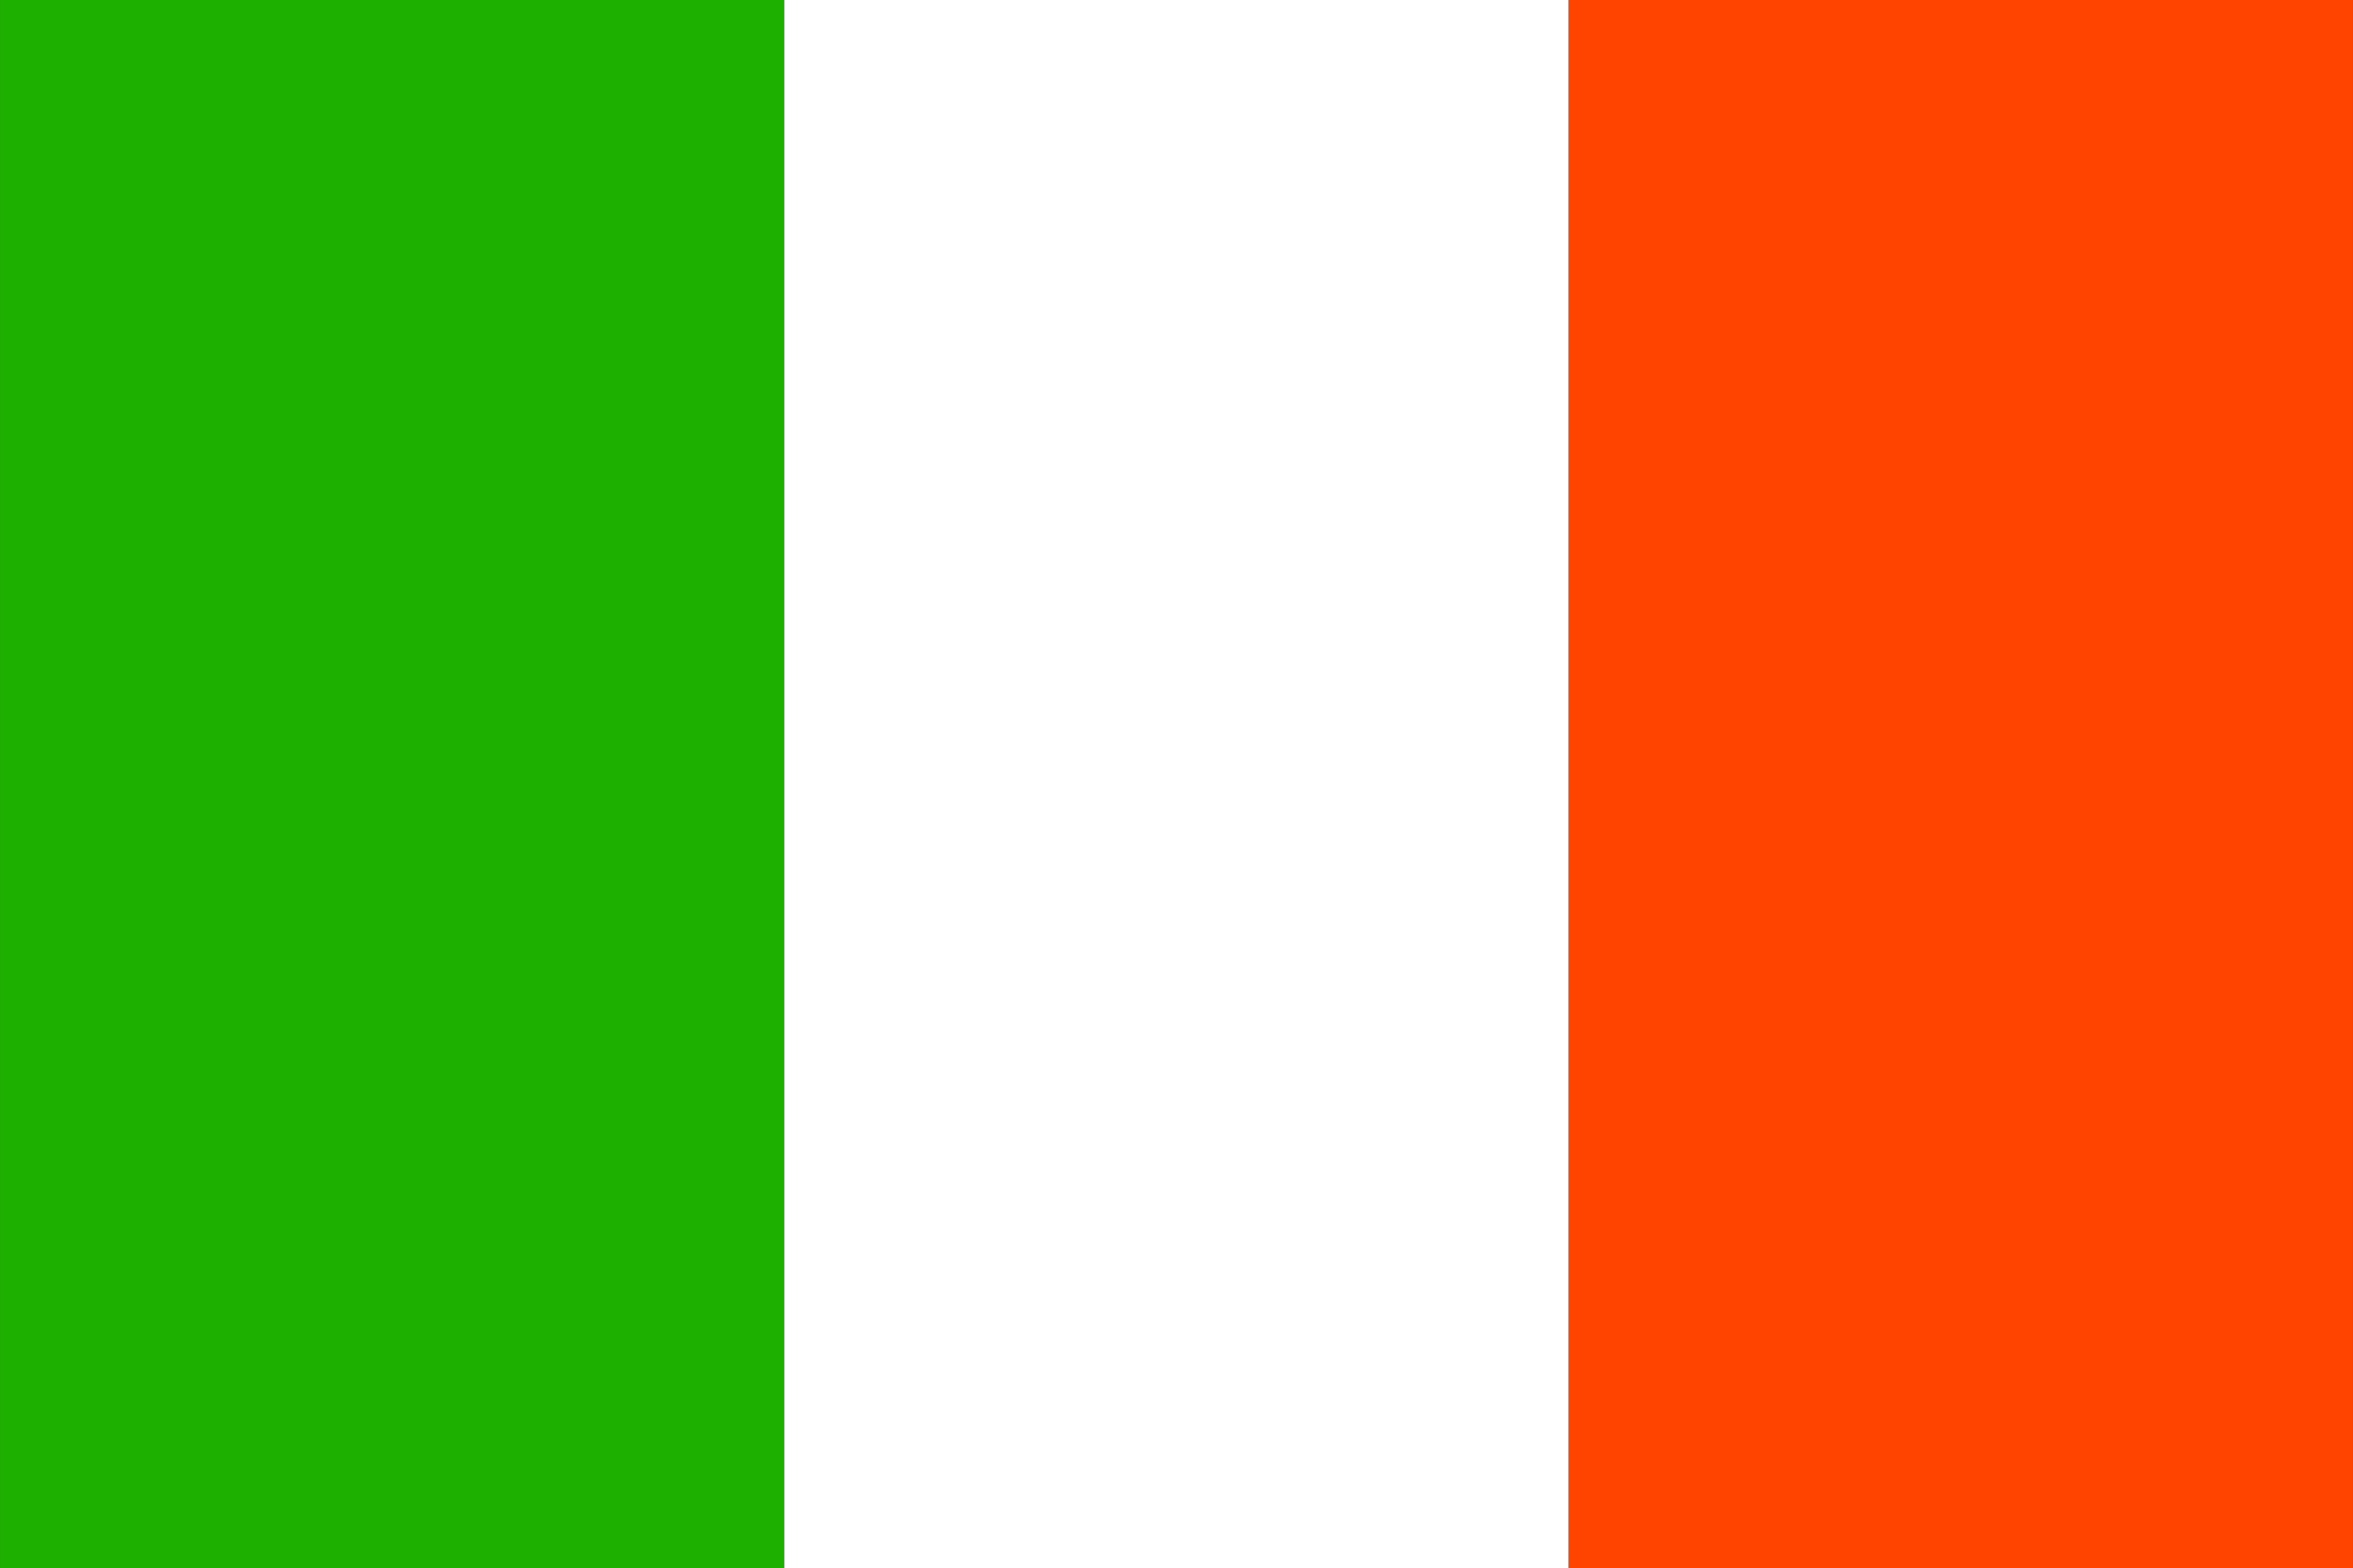 <svg id="Ebene_1" data-name="Ebene 1" xmlns="http://www.w3.org/2000/svg" viewBox="0 0 99.94 66.62"><rect x="0" y="0" width="99.94" height="66.62" fill="#333333" stroke="none"/><defs><style>.cls-1{fill:#1db000;}.cls-2{fill:#fff;}.cls-3{fill:#f40;}</style></defs><rect class="cls-1" x="0.001" y="-0.002" width="33.311" height="66.624"/><rect class="cls-2" x="33.312" y="-0.002" width="33.316" height="66.624"/><rect class="cls-3" x="66.628" y="-0.002" width="33.311" height="66.624"/></svg>